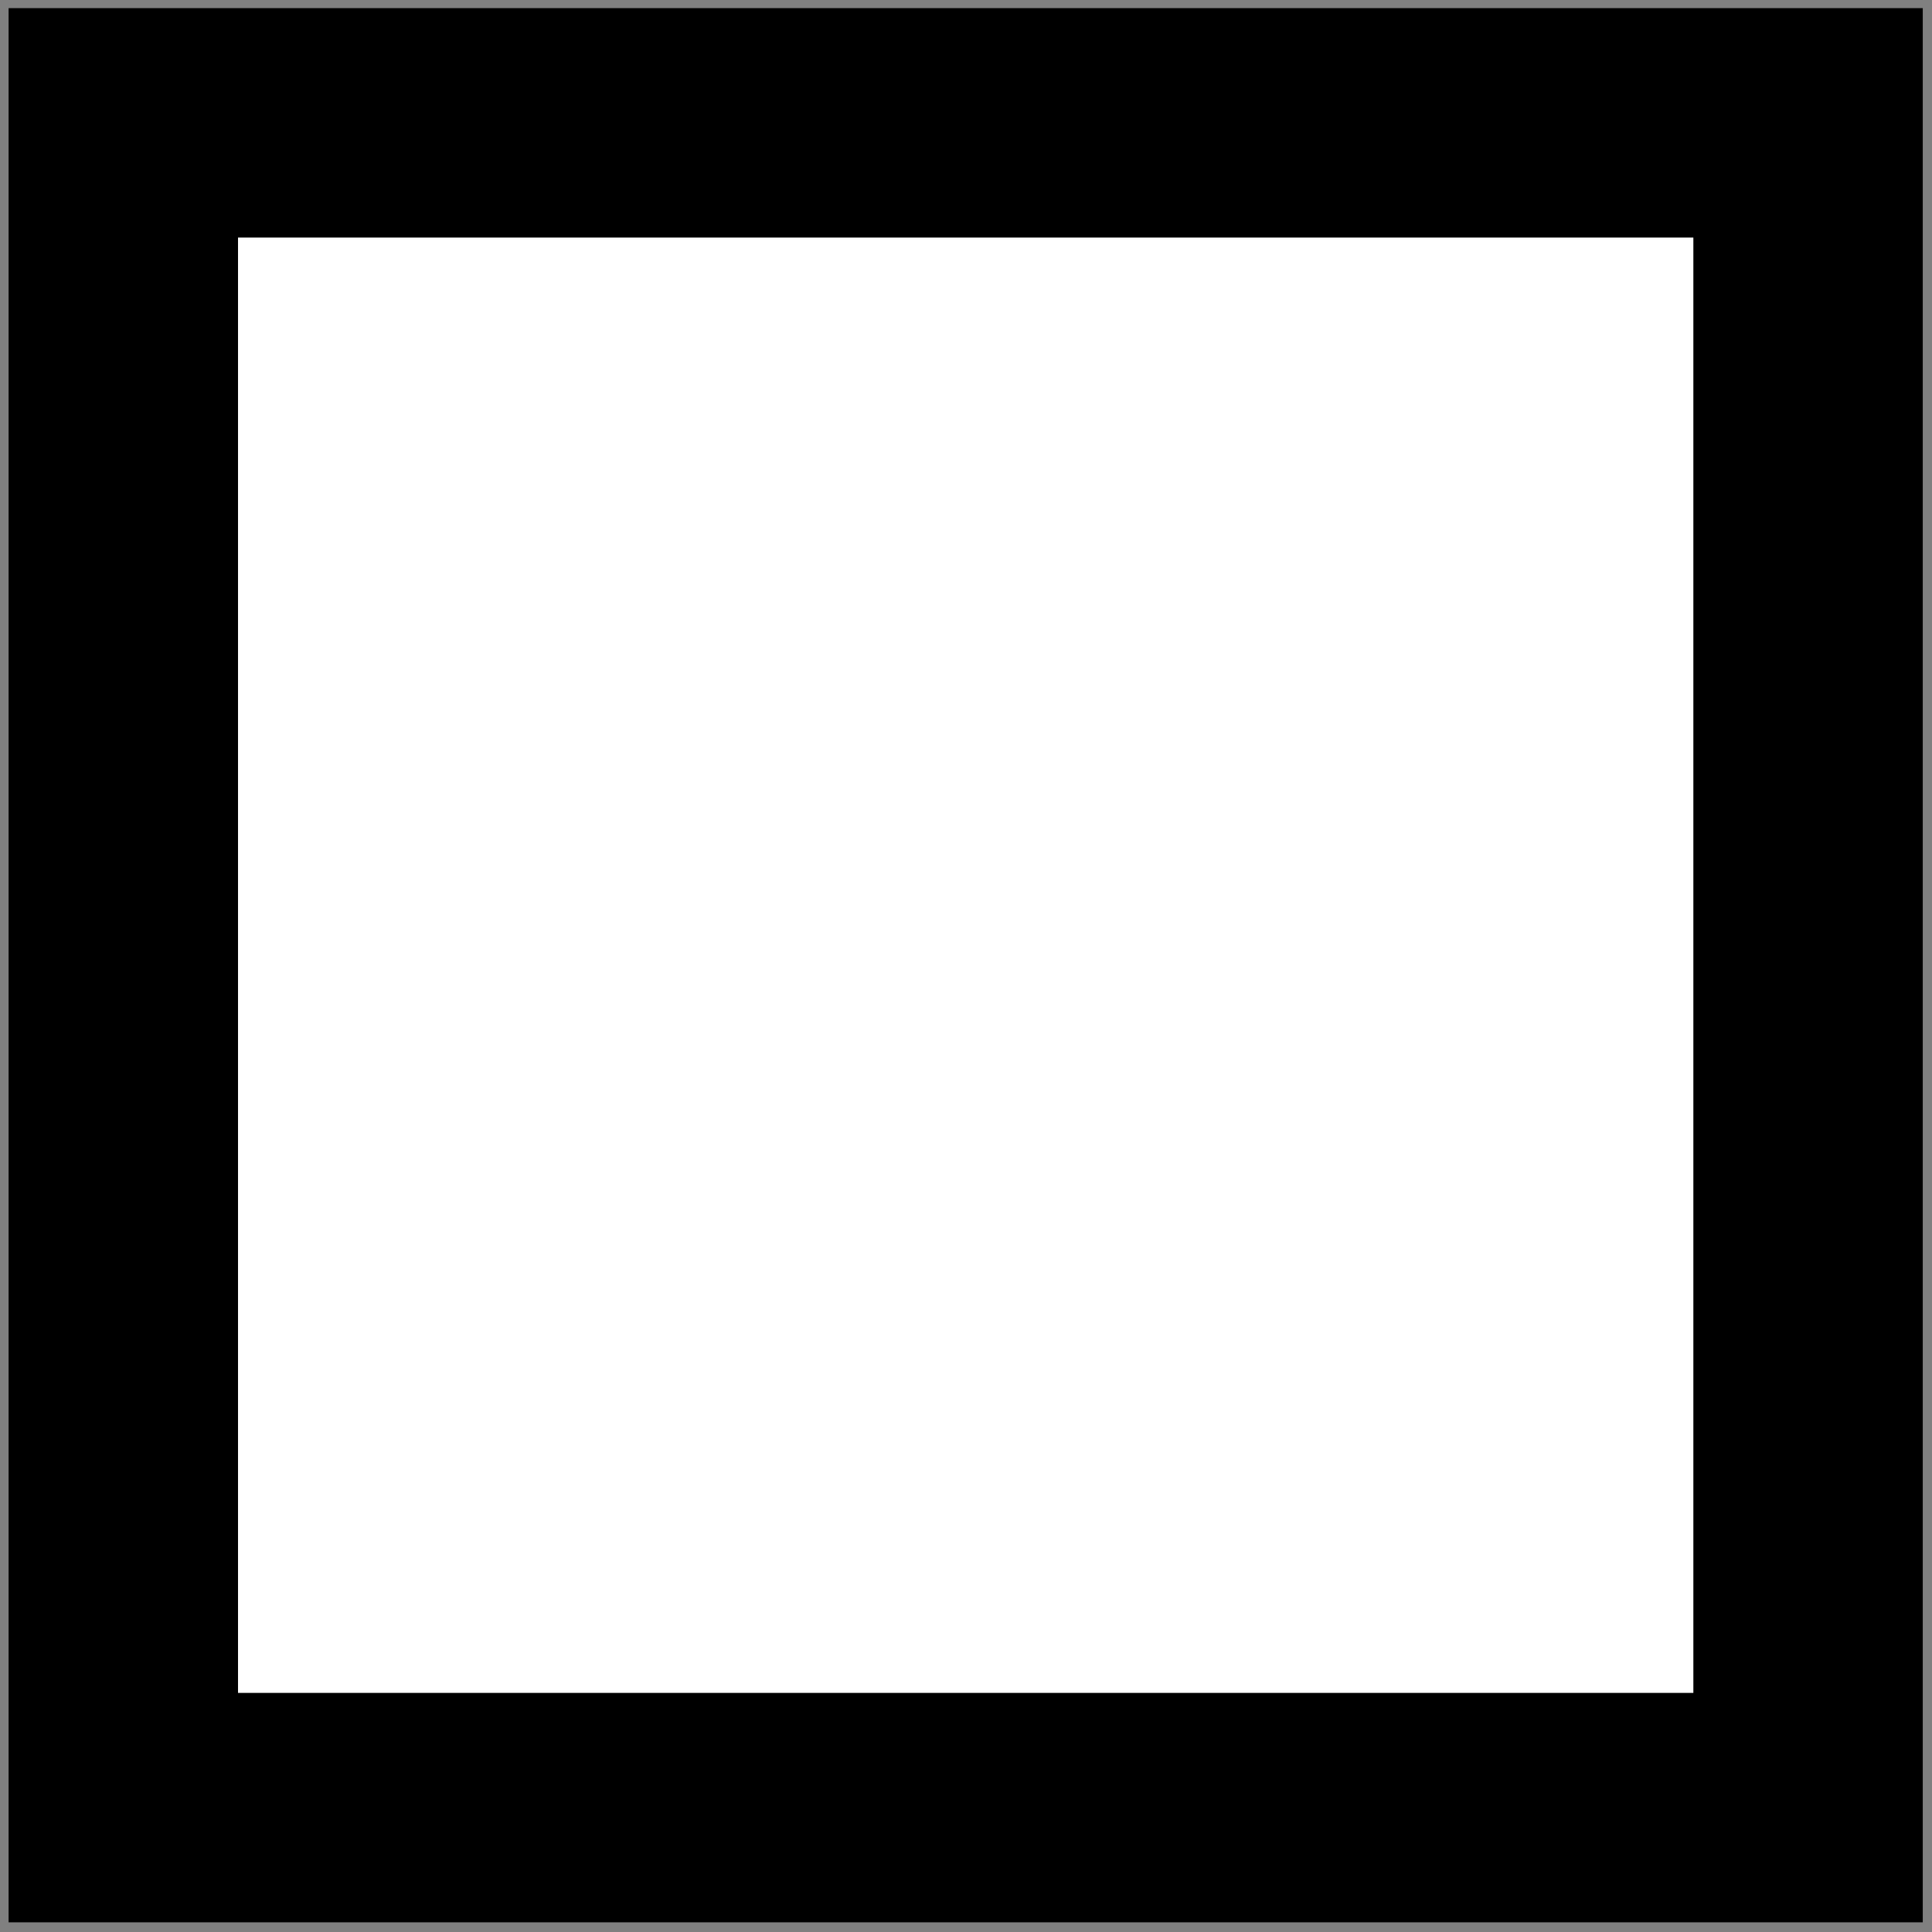 <?xml version="1.0" encoding="UTF-8" standalone="no"?>
<!-- Created with Inkscape (http://www.inkscape.org/) -->
<svg
   xmlns:dc="http://purl.org/dc/elements/1.1/"
   xmlns:cc="http://creativecommons.org/ns#"
   xmlns:rdf="http://www.w3.org/1999/02/22-rdf-syntax-ns#"
   xmlns:svg="http://www.w3.org/2000/svg"
   xmlns="http://www.w3.org/2000/svg"
   xmlns:sodipodi="http://sodipodi.sourceforge.net/DTD/sodipodi-0.dtd"
   xmlns:inkscape="http://www.inkscape.org/namespaces/inkscape"
   version="1.0"
   width="200"
   height="200"
   id="svg1901"
   sodipodi:version="0.32"
   inkscape:version="0.46"
   sodipodi:docname="Socionics_symbol_Ti.svg"
   inkscape:output_extension="org.inkscape.output.svg.inkscape">
  <rect width="100%" height="100%" fill="#808080" stroke="none"/>
  <sodipodi:namedview
     inkscape:window-height="858"
     inkscape:window-width="969"
     inkscape:pageshadow="2"
     inkscape:pageopacity="0.0"
     guidetolerance="10.0"
     gridtolerance="10.0"
     objecttolerance="10.0"
     borderopacity="1.0"
     bordercolor="#666666"
     pagecolor="#ffffff"
     id="base"
     showgrid="false"
     inkscape:zoom="2.49"
     inkscape:cx="115.11199"
     inkscape:cy="100"
     inkscape:window-x="697"
     inkscape:window-y="202"
     inkscape:current-layer="layer1" />
  <defs
     id="defs1903">
    <inkscape:perspective
       sodipodi:type="inkscape:persp3d"
       inkscape:vp_x="0 : 100 : 1"
       inkscape:vp_y="0 : 1000 : 0"
       inkscape:vp_z="200 : 100 : 1"
       inkscape:persp3d-origin="100 : 66.666667 : 1"
       id="perspective4362" />
  </defs>
  <g
     style="opacity:1"
     id="layer1">
    <rect
       width="174.405"
       height="174.405"
       x="12.765"
       y="12.717"
       style="opacity:1;fill:#ffffff;fill-opacity:1;stroke:#000000;stroke-width:23.749;stroke-linecap:round;stroke-linejoin:miter;stroke-miterlimit:4;stroke-dasharray:none;stroke-opacity:1"
       id="rect3858" />
  </g>
</svg>
